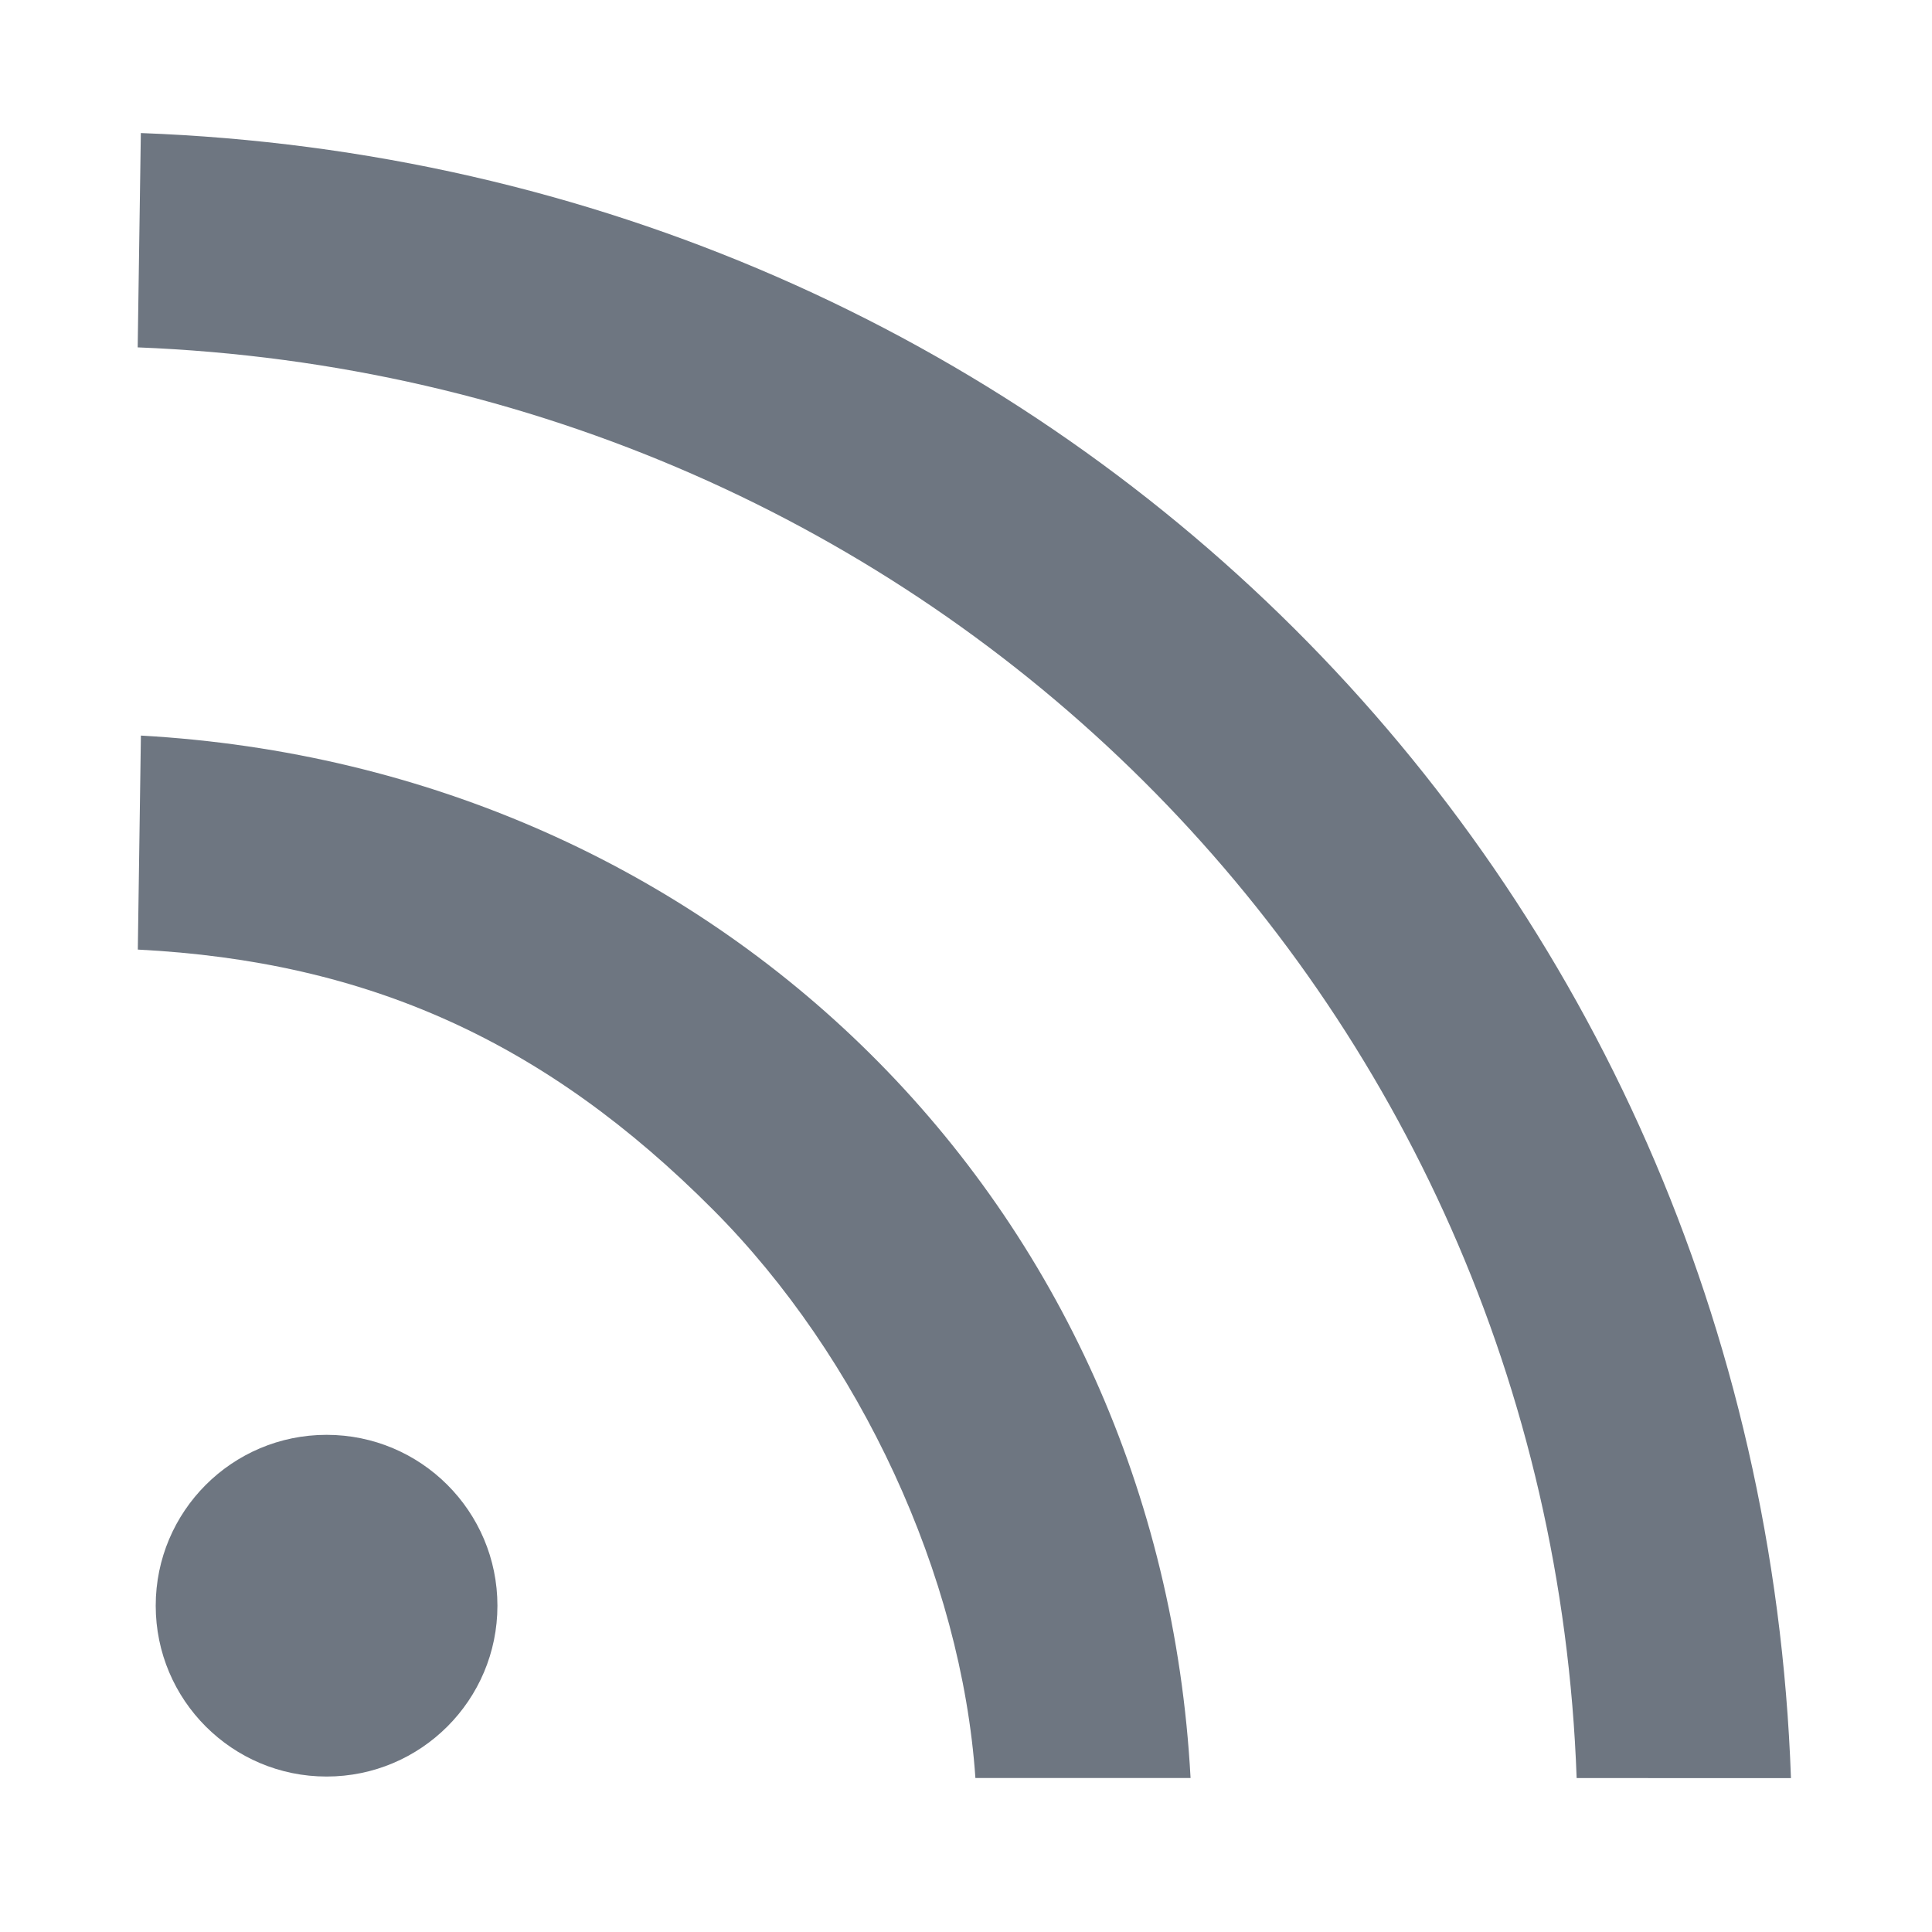 <?xml version="1.0" encoding="utf-8"?>
<!-- Generator: Adobe Illustrator 16.0.4, SVG Export Plug-In . SVG Version: 6.00 Build 0)  -->
<!DOCTYPE svg PUBLIC "-//W3C//DTD SVG 1.1//EN" "http://www.w3.org/Graphics/SVG/1.1/DTD/svg11.dtd">
<svg version="1.1" id="Layer_1" xmlns="http://www.w3.org/2000/svg" xmlns:xlink="http://www.w3.org/1999/xlink" x="0px" y="0px"
	 width="30px" height="30px" viewBox="0 0 30 30" enable-background="new 0 0 30 30" xml:space="preserve">
<g>
	<path fill="#6e7681" d="M24.482,27.609C24.047,15.451,14.418,5.879,2.138,5.394l0.049-3.328
		c14.094,0.522,25.123,11.478,25.623,25.544H24.482z"/>
	<path fill="#6e7681" d="M15.146,27.609c-0.215-3.141-1.795-6.539-4.073-8.824c-2.599-2.61-5.354-3.857-8.933-4.04l0.048-3.323
		c8.949,0.5,15.818,7.282,16.299,16.187H15.146z"/>
	<circle fill="#6e7681" cx="5.071" cy="24.933" r="2.653"/>
</g>
</svg>
